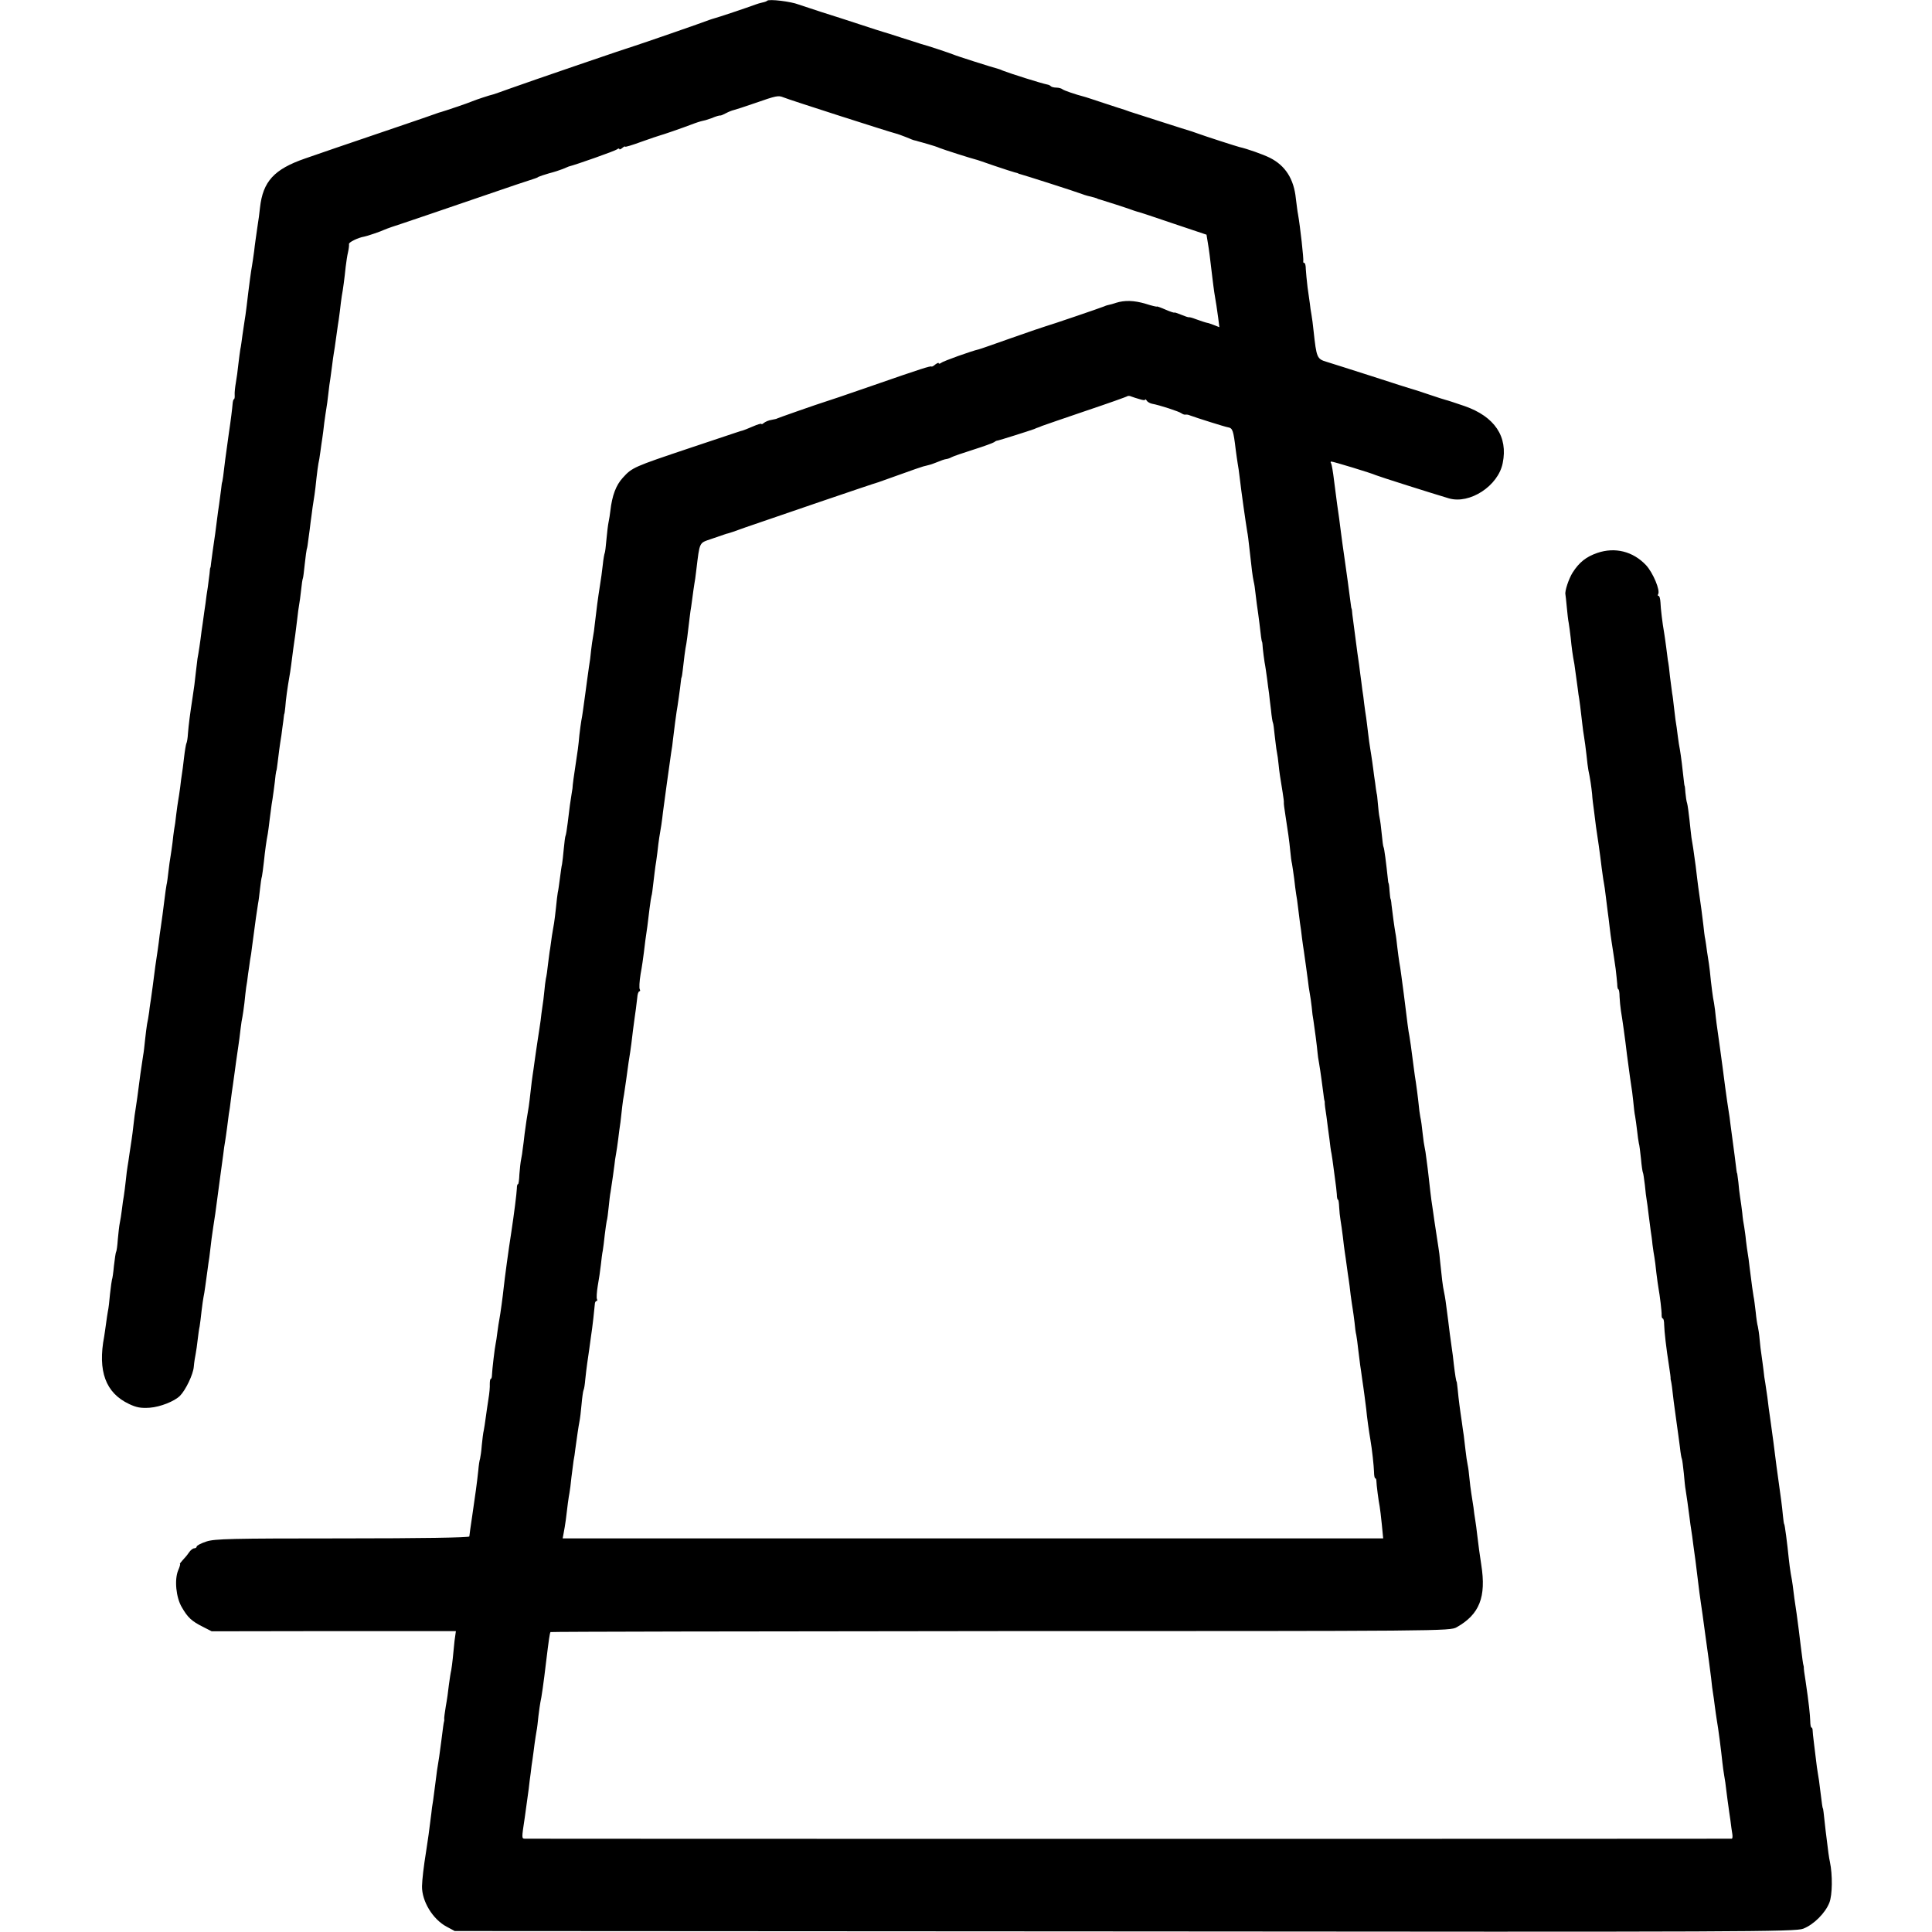 <?xml version="1.0" standalone="no"?>
<!DOCTYPE svg PUBLIC "-//W3C//DTD SVG 20010904//EN"
 "http://www.w3.org/TR/2001/REC-SVG-20010904/DTD/svg10.dtd">
<svg version="1.0" xmlns="http://www.w3.org/2000/svg"
 width="992pt" height="992pt" viewBox="0 0 992 992"
 preserveAspectRatio="xMidYMid meet">
<g transform="translate(0,992) scale(0.1,-0.1)"
fill="#000000" stroke="none">
<path d="M3939 9916 c-3 -3 -14 -7 -25 -9 -10 -2 -26 -7 -34 -10 -40 -15 -201
-69 -212 -71 -7 -2 -20 -6 -28 -9 -21 -9 -362 -127 -380 -132 -20 -5 -543
-184 -640 -219 -41 -15 -79 -28 -85 -30 -22 -5 -91 -28 -110 -36 -20 -9 -142
-50 -160 -55 -5 -1 -17 -5 -25 -8 -8 -3 -82 -29 -165 -57 -361 -123 -415 -141
-509 -174 -159 -55 -216 -118 -231 -252 -2 -22 -8 -68 -14 -104 -5 -36 -13
-89 -16 -119 -4 -30 -9 -63 -11 -75 -2 -12 -7 -41 -10 -66 -3 -25 -7 -56 -9
-70 -2 -14 -6 -47 -9 -75 -3 -27 -8 -59 -10 -71 -2 -12 -7 -45 -11 -74 -4 -29
-8 -62 -11 -73 -2 -10 -6 -45 -10 -76 -3 -31 -9 -74 -13 -96 -4 -23 -7 -51 -6
-63 1 -12 -1 -22 -4 -22 -3 0 -6 -12 -7 -27 -1 -16 -9 -82 -19 -148 -17 -122
-23 -166 -29 -220 -2 -16 -5 -30 -5 -30 -1 0 -4 -18 -6 -40 -3 -21 -7 -55 -10
-75 -3 -19 -8 -55 -11 -80 -3 -25 -7 -56 -9 -70 -10 -65 -18 -127 -21 -150 -1
-14 -3 -25 -4 -25 -1 0 -3 -13 -4 -30 -2 -16 -6 -48 -9 -70 -4 -22 -9 -60 -12
-85 -4 -25 -8 -56 -10 -70 -2 -14 -6 -45 -10 -70 -6 -51 -16 -117 -21 -142 -1
-9 -5 -43 -9 -75 -3 -32 -10 -87 -16 -123 -14 -91 -20 -139 -24 -187 -1 -22
-5 -45 -8 -50 -2 -4 -8 -37 -12 -73 -4 -36 -9 -74 -11 -85 -2 -11 -6 -42 -9
-69 -4 -27 -8 -57 -10 -66 -2 -9 -6 -41 -10 -71 -3 -30 -8 -65 -11 -79 -2 -14
-6 -43 -8 -65 -3 -22 -7 -53 -10 -70 -3 -16 -8 -52 -11 -79 -3 -27 -7 -59 -10
-70 -2 -12 -7 -43 -10 -71 -8 -63 -14 -111 -20 -150 -3 -16 -7 -50 -10 -75 -3
-25 -8 -56 -10 -70 -4 -24 -9 -61 -21 -155 -3 -22 -7 -51 -9 -65 -2 -14 -7
-43 -9 -65 -3 -22 -8 -51 -11 -64 -2 -13 -7 -49 -10 -79 -3 -30 -7 -67 -10
-81 -8 -51 -19 -127 -30 -216 -3 -22 -7 -49 -9 -61 -2 -11 -7 -45 -10 -75 -3
-30 -8 -65 -10 -79 -2 -14 -7 -47 -11 -73 -4 -27 -8 -57 -10 -66 -2 -10 -6
-42 -9 -72 -3 -30 -8 -65 -10 -79 -3 -14 -7 -45 -10 -70 -3 -25 -8 -56 -11
-70 -3 -14 -7 -51 -10 -83 -2 -32 -6 -61 -9 -65 -2 -4 -7 -36 -11 -72 -3 -35
-8 -67 -10 -70 -1 -3 -6 -36 -10 -73 -3 -37 -8 -78 -11 -90 -2 -12 -7 -42 -10
-67 -3 -25 -8 -53 -9 -62 -34 -178 7 -290 128 -347 38 -18 60 -22 106 -19 54
4 127 33 155 61 29 29 68 110 71 149 2 24 7 54 10 68 3 14 7 46 10 71 3 25 7
56 10 68 2 13 7 49 10 80 4 31 8 63 10 71 2 8 6 33 9 55 3 22 8 58 11 80 3 22
7 54 10 70 8 71 16 132 20 155 5 30 16 105 20 140 2 14 8 61 14 105 6 44 14
100 17 125 3 25 7 56 10 70 2 14 7 45 10 70 3 25 7 56 9 70 3 14 7 45 10 70 3
25 8 61 11 80 3 19 7 49 9 65 4 30 9 68 19 135 3 19 8 58 11 85 3 28 8 57 10
65 2 8 6 40 10 70 3 30 7 66 9 80 3 14 7 45 10 70 4 25 8 56 10 70 3 14 8 48
11 75 17 128 25 187 30 215 3 14 7 48 10 75 3 28 7 57 10 65 2 8 6 42 10 75 6
58 13 109 20 144 2 9 6 44 10 76 4 33 9 67 10 76 4 20 17 115 20 149 2 14 4
25 5 25 0 0 3 16 5 35 5 42 11 91 20 145 3 22 7 56 10 75 2 19 4 35 5 35 1 0
3 16 5 35 2 35 12 104 20 150 3 14 7 43 10 65 6 50 16 122 21 155 2 14 6 50
10 80 3 30 8 64 10 75 2 11 7 44 10 74 3 30 7 57 9 61 2 3 6 37 10 75 4 39 9
72 10 75 2 3 6 28 9 55 4 28 9 66 11 85 3 19 7 53 10 75 3 22 8 51 10 65 2 14
7 52 10 85 4 33 8 67 10 75 2 8 7 35 10 60 3 25 8 56 10 70 2 14 7 49 10 79 4
30 9 63 11 75 2 12 7 45 10 75 3 30 8 64 10 75 2 12 6 42 9 67 3 25 7 54 9 65
2 10 7 44 11 74 4 30 9 62 10 71 2 9 6 40 10 70 3 30 8 65 10 79 6 31 14 91
20 150 3 25 8 59 12 75 4 17 6 35 5 42 -2 9 47 33 78 38 13 2 87 27 105 36 11
5 54 20 95 33 41 14 208 70 370 126 162 56 300 102 305 103 6 2 15 5 20 9 6 3
30 11 54 18 24 6 55 16 70 22 14 6 28 12 31 13 37 9 238 80 248 88 6 5 12 6
12 2 0 -4 7 -2 15 5 8 7 15 10 15 7 0 -3 37 8 83 25 45 16 89 31 97 33 12 3
101 33 180 63 8 3 21 7 28 9 6 1 18 5 25 6 6 2 20 7 30 10 24 10 41 15 47 14
3 0 15 5 28 12 13 7 31 14 40 16 9 2 58 18 107 35 112 39 121 41 148 30 28
-12 552 -180 575 -185 9 -2 34 -11 54 -19 21 -9 41 -17 45 -17 5 -1 13 -3 18
-5 6 -1 28 -8 50 -14 22 -6 49 -15 60 -20 19 -8 164 -54 185 -59 3 0 46 -15
95 -32 50 -17 97 -32 105 -34 8 -2 16 -4 18 -5 1 -2 5 -3 10 -4 23 -6 277 -87
317 -102 21 -8 35 -11 63 -18 9 -3 17 -5 17 -6 0 -1 7 -3 15 -5 18 -5 139 -44
160 -52 8 -3 22 -8 30 -10 8 -1 91 -29 185 -61 l170 -57 7 -43 c7 -41 9 -60
23 -177 3 -27 8 -62 10 -77 9 -54 14 -84 20 -130 l6 -48 -28 11 c-16 6 -30 11
-33 11 -7 1 -32 9 -62 20 -15 6 -30 10 -33 9 -3 -1 -21 5 -40 13 -19 8 -35 13
-35 11 0 -2 -20 4 -45 15 -25 11 -45 18 -45 16 0 -2 -26 4 -57 14 -60 18 -109
19 -153 5 -14 -5 -29 -9 -35 -10 -5 -1 -17 -4 -25 -8 -19 -8 -280 -97 -300
-102 -8 -2 -87 -29 -175 -60 -88 -31 -164 -58 -170 -59 -33 -7 -182 -60 -192
-69 -7 -5 -13 -6 -13 -2 0 4 -7 1 -17 -6 -9 -8 -18 -13 -20 -11 -5 4 -50 -10
-303 -98 -129 -45 -242 -83 -250 -85 -15 -4 -245 -84 -245 -86 0 0 -11 -2 -24
-5 -14 -2 -30 -9 -38 -15 -7 -6 -13 -9 -13 -6 0 4 -20 -2 -45 -13 -25 -11 -49
-20 -53 -21 -10 -2 -2 0 -272 -90 -286 -96 -294 -99 -342 -152 -35 -38 -55
-91 -64 -170 -2 -18 -6 -43 -9 -57 -3 -14 -8 -54 -11 -89 -3 -36 -7 -68 -9
-71 -2 -4 -7 -31 -10 -61 -3 -30 -10 -79 -15 -109 -9 -56 -18 -124 -26 -195
-2 -22 -6 -51 -9 -65 -3 -14 -7 -45 -10 -70 -2 -25 -7 -63 -11 -85 -8 -59 -12
-85 -18 -132 -12 -87 -16 -119 -21 -143 -2 -13 -7 -46 -10 -74 -5 -56 -8 -78
-23 -176 -6 -36 -10 -72 -11 -80 0 -8 -2 -26 -5 -40 -6 -35 -13 -85 -21 -155
-4 -33 -9 -63 -11 -66 -2 -3 -6 -33 -9 -66 -3 -33 -7 -69 -9 -80 -3 -11 -7
-44 -11 -73 -4 -29 -8 -62 -11 -73 -2 -10 -6 -45 -9 -76 -3 -31 -8 -67 -10
-81 -3 -14 -7 -43 -11 -65 -3 -22 -7 -51 -9 -65 -3 -14 -7 -50 -11 -80 -3 -30
-8 -64 -11 -75 -2 -11 -6 -40 -8 -65 -2 -25 -7 -61 -10 -80 -3 -19 -7 -51 -9
-70 -3 -19 -9 -64 -15 -100 -5 -36 -13 -85 -16 -110 -3 -25 -8 -56 -10 -70 -2
-14 -7 -50 -10 -80 -3 -30 -8 -67 -10 -82 -10 -59 -14 -85 -21 -138 -3 -30 -8
-66 -10 -80 -1 -14 -5 -37 -8 -52 -3 -14 -7 -49 -9 -77 -1 -28 -4 -51 -7 -51
-4 0 -6 -10 -6 -22 -1 -26 -14 -129 -29 -228 -13 -81 -34 -237 -39 -285 -4
-40 -17 -135 -22 -160 -2 -11 -7 -40 -10 -65 -3 -25 -7 -52 -9 -60 -4 -16 -18
-133 -19 -162 0 -10 -3 -18 -6 -18 -3 0 -5 -12 -5 -26 1 -15 -2 -49 -7 -78 -4
-28 -11 -71 -14 -96 -3 -25 -8 -54 -10 -65 -3 -11 -7 -45 -10 -75 -2 -30 -7
-62 -9 -70 -3 -8 -7 -35 -9 -60 -7 -66 -15 -123 -31 -232 -8 -54 -15 -102 -15
-107 0 -6 -252 -10 -650 -10 -577 0 -657 -2 -700 -16 -28 -9 -50 -21 -50 -26
0 -5 -6 -9 -13 -9 -7 0 -19 -10 -27 -22 -8 -12 -23 -30 -33 -40 -9 -10 -15
-18 -13 -18 3 0 -1 -15 -9 -33 -20 -48 -11 -140 19 -190 30 -52 50 -71 108
-100 l45 -23 627 1 627 0 -7 -50 c-3 -27 -7 -68 -9 -90 -2 -22 -6 -49 -8 -61
-3 -12 -8 -45 -12 -75 -3 -30 -10 -79 -16 -111 -5 -31 -9 -60 -8 -65 1 -4 0
-10 -1 -13 -2 -6 -5 -28 -14 -100 -7 -56 -14 -105 -22 -151 -2 -15 -6 -47 -9
-70 -3 -24 -8 -62 -11 -84 -4 -22 -8 -51 -9 -65 -12 -97 -17 -133 -26 -190
-14 -87 -21 -149 -22 -185 -1 -77 55 -170 127 -208 l41 -22 3440 -2 c3197 -3
3444 -2 3484 14 54 21 113 80 134 133 16 40 17 144 3 210 -5 23 -8 45 -22 160
-10 96 -13 115 -14 115 -2 0 -5 22 -14 95 -3 30 -9 69 -12 85 -3 17 -7 46 -9
65 -2 19 -7 60 -11 90 -4 30 -7 61 -7 68 0 6 -3 12 -6 12 -3 0 -6 15 -6 33 -1
33 -7 91 -24 206 -6 35 -10 67 -9 70 0 3 -1 8 -2 11 -2 6 -5 28 -14 100 -6 54
-13 105 -21 165 -7 44 -17 116 -20 145 -2 14 -6 41 -10 60 -3 19 -8 53 -10 75
-8 80 -21 180 -24 180 -1 0 -4 18 -6 40 -2 22 -6 58 -9 80 -25 179 -27 196
-40 300 -3 22 -10 72 -15 110 -6 39 -13 93 -16 120 -4 28 -9 61 -11 75 -3 14
-7 43 -9 65 -3 22 -7 56 -10 75 -3 19 -8 57 -10 84 -2 26 -7 56 -9 65 -3 9 -8
42 -11 74 -4 32 -8 68 -11 80 -4 22 -8 53 -20 147 -3 30 -8 64 -10 75 -2 11
-6 40 -9 65 -2 25 -7 56 -9 70 -3 14 -8 46 -10 72 -3 26 -8 62 -11 80 -3 18
-7 53 -9 78 -3 25 -6 45 -6 45 -2 0 -3 7 -13 90 -5 38 -11 82 -22 165 -2 19
-6 49 -9 65 -8 48 -28 198 -31 225 -3 23 -21 156 -31 225 -2 17 -6 48 -8 70
-3 22 -7 50 -10 62 -2 12 -7 50 -11 85 -3 35 -8 74 -10 88 -2 14 -7 43 -10 65
-3 23 -7 51 -9 62 -3 12 -7 46 -10 75 -6 51 -13 104 -21 158 -2 14 -7 48 -10
75 -5 46 -10 84 -21 160 -3 17 -7 41 -9 55 -2 14 -6 54 -10 90 -4 36 -9 74
-12 85 -4 11 -7 36 -9 55 -1 19 -3 35 -4 35 -1 0 -3 16 -5 35 -5 50 -14 121
-19 150 -3 14 -8 45 -11 70 -3 25 -8 63 -12 85 -3 22 -7 56 -9 75 -2 19 -5 46
-8 60 -2 14 -7 52 -11 85 -3 33 -8 71 -11 85 -2 14 -6 45 -9 70 -3 25 -8 56
-10 70 -9 50 -18 126 -19 157 -1 18 -5 33 -9 33 -5 0 -6 4 -3 9 12 19 -26 110
-62 149 -67 71 -159 94 -250 63 -58 -20 -93 -48 -127 -101 -20 -32 -41 -95
-37 -112 1 -4 4 -33 7 -65 3 -32 7 -69 10 -82 2 -13 7 -47 10 -75 5 -51 10
-90 19 -136 2 -14 7 -50 11 -80 4 -30 9 -64 10 -75 4 -20 13 -90 20 -155 2
-19 6 -48 9 -65 3 -16 8 -57 12 -90 3 -33 8 -69 10 -80 9 -41 15 -84 19 -122
1 -21 6 -60 10 -88 3 -27 8 -63 10 -80 2 -16 9 -59 14 -95 5 -36 12 -87 15
-115 4 -27 8 -61 11 -75 3 -14 7 -45 10 -70 3 -25 8 -61 10 -80 3 -19 7 -55
10 -80 3 -25 7 -58 10 -75 11 -69 14 -93 21 -140 3 -27 7 -62 8 -77 0 -16 3
-28 6 -28 3 0 6 -17 6 -38 1 -20 4 -53 7 -72 6 -34 22 -146 31 -225 15 -112
19 -142 22 -160 2 -11 7 -46 10 -77 3 -32 7 -68 10 -80 2 -13 7 -45 10 -73 3
-27 7 -57 9 -65 3 -8 7 -44 11 -80 3 -36 8 -68 10 -71 2 -3 6 -32 10 -64 3
-32 7 -66 9 -75 2 -8 6 -43 10 -75 4 -33 9 -71 11 -85 2 -14 7 -45 9 -70 3
-25 8 -55 10 -66 2 -12 7 -48 10 -80 4 -33 9 -68 11 -79 7 -38 17 -120 16
-138 0 -9 2 -17 6 -17 4 0 7 -15 7 -32 1 -35 10 -117 25 -212 5 -32 9 -61 8
-65 0 -3 1 -8 2 -11 1 -3 3 -16 5 -30 4 -39 13 -109 24 -186 6 -40 13 -96 17
-125 3 -30 8 -57 10 -60 2 -4 6 -37 10 -74 3 -37 7 -74 9 -83 4 -26 14 -92 20
-142 3 -25 7 -54 9 -65 2 -11 7 -47 11 -80 5 -33 9 -69 11 -80 1 -11 5 -40 8
-65 11 -88 15 -124 20 -154 3 -17 12 -85 21 -151 9 -66 18 -131 20 -145 2 -14
7 -52 11 -85 3 -33 8 -69 10 -80 2 -11 6 -40 9 -65 3 -25 8 -56 10 -70 8 -44
23 -161 29 -220 2 -19 6 -48 9 -65 3 -16 9 -55 12 -85 4 -30 8 -64 10 -75 1
-11 6 -42 10 -70 3 -27 8 -60 10 -72 2 -13 1 -23 -3 -24 -9 -1 -6172 -1 -6195
0 -19 1 -19 -2 -2 111 7 53 15 107 20 145 2 22 7 58 10 80 2 22 7 56 10 75 3
19 7 54 10 76 3 23 8 53 10 65 3 13 7 49 10 79 4 30 8 62 10 70 5 19 17 102
29 205 14 115 19 151 23 155 2 2 1042 4 2311 5 2280 0 2307 0 2342 20 117 66
152 155 126 320 -9 60 -14 95 -21 155 -3 25 -7 59 -10 75 -3 17 -7 46 -9 65
-3 19 -8 51 -11 71 -3 20 -8 56 -10 80 -2 24 -6 55 -9 68 -3 13 -8 47 -11 75
-3 28 -7 62 -9 76 -2 14 -7 45 -10 70 -4 25 -9 63 -12 85 -3 22 -7 58 -9 80
-2 22 -5 40 -5 40 -3 0 -9 40 -15 90 -3 28 -7 64 -10 80 -8 58 -14 100 -19
145 -13 102 -15 116 -21 145 -7 31 -12 77 -20 155 -2 25 -6 59 -9 75 -6 40
-14 92 -21 138 -3 20 -7 52 -10 70 -3 17 -8 55 -11 82 -3 28 -7 64 -9 80 -2
17 -6 53 -10 80 -3 28 -8 57 -10 65 -2 8 -7 40 -10 70 -3 30 -8 69 -12 85 -3
17 -7 44 -8 60 -3 32 -14 116 -20 151 -2 12 -6 46 -10 75 -9 71 -13 99 -18
129 -5 22 -13 88 -23 170 -3 24 -7 57 -19 145 -3 22 -7 51 -10 65 -2 14 -7 48
-10 75 -3 28 -7 61 -10 75 -5 28 -15 101 -20 145 -1 17 -4 30 -5 30 -1 0 -3
18 -5 40 -1 22 -4 40 -5 40 -1 0 -3 11 -4 25 -8 75 -18 156 -22 161 -2 3 -6
33 -9 66 -3 33 -8 71 -11 84 -3 13 -7 47 -9 74 -2 28 -5 50 -6 50 0 0 -2 11
-4 25 -2 14 -5 43 -9 65 -3 22 -7 56 -10 75 -3 19 -7 49 -10 65 -3 17 -8 53
-11 80 -3 28 -8 64 -10 80 -3 17 -7 48 -10 70 -2 22 -7 56 -10 75 -2 19 -7 54
-10 77 -3 24 -9 73 -15 110 -15 113 -22 167 -26 198 -1 17 -3 30 -4 30 -1 0
-3 14 -5 30 -12 92 -17 129 -30 220 -8 55 -17 120 -20 145 -3 25 -7 56 -9 70
-5 31 -13 91 -26 193 -5 43 -12 83 -15 88 -4 5 -3 9 1 9 11 0 205 -59 229 -70
16 -7 284 -92 375 -119 107 -31 253 64 276 181 28 136 -41 239 -196 293 -47
16 -89 30 -95 31 -5 1 -46 14 -90 29 -44 15 -84 28 -90 29 -5 1 -95 30 -200
64 -104 33 -209 67 -233 74 -50 15 -52 21 -67 158 -3 30 -8 69 -11 85 -3 17
-7 41 -8 55 -2 14 -7 52 -12 85 -4 33 -8 75 -9 93 0 17 -3 32 -8 32 -4 0 -6 3
-5 8 3 10 -16 181 -27 242 -3 14 -7 50 -11 80 -10 101 -54 170 -134 210 -34
17 -116 46 -156 55 -16 4 -172 54 -224 73 -8 3 -17 6 -20 7 -16 4 -307 98
-320 102 -8 3 -19 7 -25 9 -5 1 -53 17 -105 34 -52 17 -99 33 -105 34 -39 10
-102 31 -110 38 -5 4 -19 8 -30 8 -12 0 -25 3 -29 7 -3 4 -12 8 -19 9 -30 6
-186 55 -227 71 -8 4 -17 7 -20 8 -38 10 -220 68 -235 75 -20 8 -136 47 -165
54 -8 3 -53 17 -100 32 -47 15 -89 29 -95 30 -5 1 -57 18 -115 37 -58 19 -150
49 -205 66 -55 18 -107 35 -115 38 -38 15 -151 29 -161 19z m1914 -2046 c15
-5 27 -6 27 -2 0 4 4 1 8 -5 4 -7 17 -14 27 -16 39 -7 140 -40 151 -49 7 -5
16 -8 20 -7 5 1 16 0 24 -4 32 -12 181 -59 195 -61 24 -4 28 -15 40 -116 3
-25 8 -56 10 -70 3 -14 7 -45 10 -70 9 -78 31 -232 39 -280 3 -14 7 -47 10
-75 14 -126 17 -152 23 -180 4 -16 7 -39 8 -50 1 -11 5 -40 8 -65 10 -67 19
-142 22 -170 2 -14 4 -25 5 -25 1 0 3 -16 4 -35 2 -19 6 -51 9 -70 4 -19 9
-57 13 -85 3 -27 8 -61 10 -75 1 -14 6 -52 10 -85 3 -33 8 -63 10 -66 2 -3 6
-33 9 -65 4 -32 8 -70 11 -84 3 -14 7 -43 9 -65 4 -41 8 -65 21 -145 4 -25 7
-48 6 -51 -1 -4 3 -33 8 -65 13 -82 20 -132 25 -184 2 -25 6 -54 9 -66 2 -12
7 -45 11 -75 3 -30 8 -65 10 -79 3 -14 7 -45 10 -70 3 -25 8 -61 10 -80 3 -19
8 -53 10 -75 3 -22 7 -53 10 -70 9 -62 14 -101 20 -145 3 -25 7 -56 10 -70 3
-14 7 -45 10 -70 2 -25 6 -56 9 -70 5 -31 19 -138 21 -165 1 -11 4 -36 8 -55
3 -19 9 -55 12 -80 3 -25 8 -58 10 -75 2 -16 4 -32 5 -35 2 -3 2 -8 2 -11 -1
-3 3 -36 9 -73 5 -37 11 -88 15 -114 3 -26 7 -60 11 -77 3 -16 6 -41 8 -55 2
-14 6 -47 10 -75 4 -27 8 -62 9 -77 0 -16 3 -28 6 -28 3 0 5 -17 6 -38 1 -20
4 -50 7 -67 3 -16 8 -55 12 -85 3 -30 8 -66 10 -80 2 -14 7 -45 10 -70 3 -25
8 -56 10 -70 2 -14 7 -49 10 -79 4 -30 9 -63 11 -75 2 -12 6 -41 9 -66 2 -25
6 -54 9 -65 2 -11 7 -45 10 -75 4 -30 8 -66 10 -80 2 -14 7 -45 10 -70 4 -25
9 -63 12 -85 3 -22 7 -53 9 -70 3 -37 15 -122 21 -155 9 -52 18 -136 19 -167
0 -18 3 -33 6 -33 3 0 6 -6 6 -12 0 -19 12 -110 17 -133 2 -11 7 -52 11 -92
l7 -72 -2107 0 -2106 0 5 27 c3 15 8 45 11 67 8 71 15 120 19 140 2 11 7 47
10 80 4 33 9 71 11 85 3 14 7 41 9 60 9 65 16 115 21 140 3 14 8 54 11 90 3
35 8 68 10 72 3 5 7 29 9 55 3 27 7 64 10 83 6 43 16 108 19 135 8 50 19 152
20 168 0 9 4 17 9 17 4 0 5 4 2 10 -3 5 -1 36 4 67 6 32 13 81 16 108 3 28 7
61 10 74 2 13 7 49 10 80 4 31 8 63 10 71 3 8 7 40 10 70 3 30 7 66 10 80 8
50 17 116 20 140 1 14 5 39 8 55 3 17 8 50 11 75 3 25 8 65 12 90 3 25 7 61 9
80 2 19 6 46 9 60 2 14 7 48 11 75 10 74 16 117 21 145 2 14 9 63 14 110 6 47
13 96 15 110 2 14 5 40 7 58 1 17 6 32 11 32 4 0 5 5 2 10 -4 6 -2 41 4 78 7
37 14 87 17 112 5 44 9 75 18 135 2 17 7 57 11 90 4 33 9 62 10 65 2 3 6 34
10 70 4 36 9 72 10 81 2 9 6 40 10 70 3 30 8 65 10 79 8 44 14 84 19 130 6 47
32 236 42 305 4 22 8 51 9 65 8 66 16 128 19 146 4 20 19 126 22 157 1 9 2 18
4 20 1 1 3 16 5 32 5 48 14 118 19 140 2 11 7 49 11 85 4 36 9 72 10 81 2 9 6
40 10 69 4 29 8 61 10 71 2 10 7 42 10 71 18 148 14 139 75 160 30 10 62 21
70 24 8 3 16 5 17 5 2 0 42 13 90 31 127 44 665 228 683 232 8 3 60 21 115 41
55 20 107 38 115 40 8 2 17 4 20 5 3 1 10 3 15 4 6 1 23 8 39 14 16 7 36 14
45 15 9 1 21 6 28 10 7 4 56 21 110 38 54 17 103 35 108 39 6 5 13 8 18 8 7 1
157 48 187 59 8 4 17 7 20 8 3 1 12 4 20 8 8 3 109 38 224 77 116 39 212 73
215 76 3 2 12 2 20 -2 9 -3 28 -10 44 -14z"/>
</g>
</svg>
